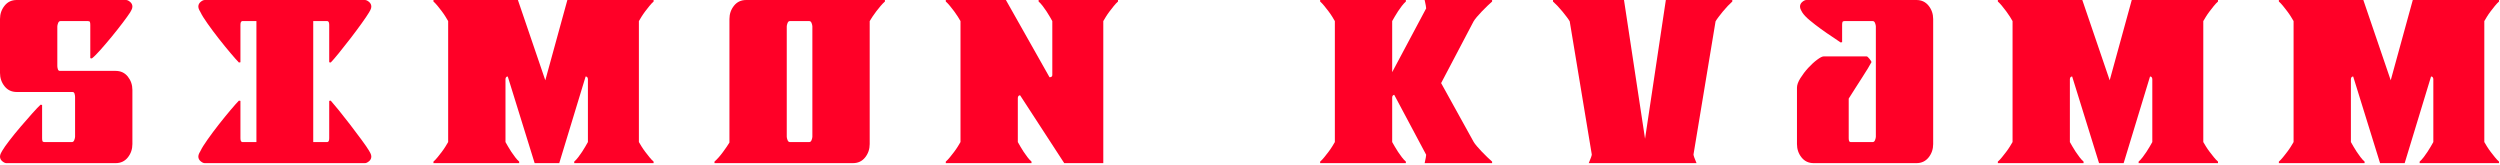 <?xml version="1.0" encoding="UTF-8"?>
<svg width="999px" height="66px" viewBox="0 0 999 66" version="1.1" xmlns="http://www.w3.org/2000/svg" xmlns:xlink="http://www.w3.org/1999/xlink">
    <title>SimonKvamm</title>
    <g id="Page-1" stroke="none" stroke-width="1" fill="none" fill-rule="evenodd">
        <g id="og-image" transform="translate(-100, -282)" fill="#FF0027">
            <g id="SimonKvamm" transform="translate(100, 282)">
                <path d="M46.216,65.189 L2.534,65.189 C2.059,65.189 1.52,64.937 0.912,64.429 C0.304,63.919 -3.19744231e-14,63.297 -3.19744231e-14,62.547 C-3.19744231e-14,62.143 0.117,61.703 0.355,61.229 C0.591,60.758 0.775,60.418 0.912,60.215 C1.453,59.266 2.414,57.895 3.801,56.103 C5.184,54.307 6.671,52.479 8.26,50.62 C9.846,48.756 11.383,46.996 12.872,45.34 C14.356,43.679 15.471,42.513 16.216,41.835 L16.824,41.938 L16.824,55.238 C16.824,55.779 16.875,56.169 16.976,56.407 C17.078,56.643 17.331,56.763 17.736,56.763 L28.784,56.763 C29.189,56.763 29.493,56.49 29.696,55.949 C29.899,55.409 30,54.967 30,54.63 L30,38.689 C30,38.35 29.931,37.943 29.797,37.469 C29.66,36.998 29.392,36.758 28.986,36.758 L6.689,36.758 C4.662,36.758 3.041,35.996 1.824,34.475 C0.608,32.95 -3.19744231e-14,31.172 -3.19744231e-14,29.143 L-3.19744231e-14,7.615 C-3.19744231e-14,5.584 0.608,3.807 1.824,2.287 C3.041,0.763 4.662,-0.001 6.689,-0.001 L50.372,-0.001 C50.843,-0.001 51.385,0.255 51.993,0.763 C52.601,1.269 52.905,1.898 52.905,2.643 C52.905,3.045 52.787,3.489 52.551,3.959 C52.312,4.437 52.128,4.773 51.993,4.976 C51.385,5.924 50.387,7.312 49.003,9.139 C47.618,10.967 46.13,12.844 44.544,14.775 C42.954,16.706 41.434,18.479 39.983,20.104 C38.529,21.729 37.431,22.813 36.689,23.353 L36.081,23.253 L36.081,9.95 C36.081,9.412 36.03,9.024 35.929,8.784 C35.828,8.547 35.574,8.429 35.169,8.429 L24.122,8.429 C23.716,8.429 23.412,8.701 23.209,9.239 C23.007,9.784 22.905,10.224 22.905,10.561 L22.905,26.403 C22.905,26.739 22.971,27.147 23.108,27.619 C23.242,28.095 23.514,28.33 23.919,28.33 L46.216,28.33 C48.243,28.33 49.865,29.092 51.081,30.613 C52.297,32.138 52.905,33.917 52.905,35.947 L52.905,57.573 C52.905,59.604 52.297,61.381 51.081,62.902 C49.865,64.429 48.243,65.189 46.216,65.189" id="Fill-1"></path>
                <path d="M226.72,0.001 L261.18,0.001 L261.18,0.61 C260.637,1.086 260.08,1.676 259.507,2.387 C258.931,3.098 258.374,3.809 257.835,4.519 C257.295,5.23 256.805,5.943 256.366,6.653 C255.925,7.364 255.57,7.957 255.301,8.429 L255.301,56.761 C255.57,57.235 255.925,57.825 256.366,58.538 C256.805,59.25 257.295,59.961 257.835,60.672 C258.374,61.383 258.931,62.092 259.507,62.803 C260.08,63.513 260.637,64.107 261.18,64.579 L261.18,65.19 L229.457,65.19 L229.457,64.579 C229.996,64.107 230.538,63.513 231.078,62.803 C231.617,62.092 232.124,61.383 232.597,60.672 C233.072,59.961 233.511,59.25 233.916,58.538 C234.322,57.825 234.658,57.235 234.93,56.761 L234.93,31.683 C234.93,31.412 234.86,31.158 234.727,30.921 C234.59,30.684 234.355,30.566 234.018,30.566 L223.477,65.19 L213.646,65.19 L202.903,30.566 C202.563,30.566 202.328,30.684 202.193,30.921 C202.056,31.158 201.991,31.412 201.991,31.683 L201.991,56.761 C202.261,57.235 202.599,57.825 203.004,58.538 C203.409,59.25 203.847,59.961 204.322,60.672 C204.795,61.383 205.3,62.092 205.842,62.803 C206.381,63.513 206.921,64.107 207.464,64.579 L207.464,65.19 L173.207,65.19 L173.207,64.579 C173.747,64.107 174.305,63.513 174.879,62.803 C175.452,62.092 176.009,61.383 176.551,60.672 C177.092,59.961 177.58,59.25 178.021,58.538 C178.46,57.825 178.815,57.235 179.085,56.761 L179.085,8.429 C178.815,7.957 178.46,7.364 178.021,6.653 C177.58,5.943 177.092,5.23 176.551,4.519 C176.009,3.809 175.452,3.098 174.879,2.387 C174.305,1.676 173.747,1.086 173.207,0.61 L173.207,0.001 L206.957,0.001 L217.903,32.087 L226.72,0.001 Z" id="Fill-5"></path>
                <path d="M131.552,9.952 C131.552,9.004 131.314,8.498 130.843,8.43 L125.167,8.43 L125.167,56.761 L130.843,56.761 C131.314,56.695 131.552,56.187 131.552,55.239 L131.552,40.312 L132.16,40.212 C132.834,40.956 133.899,42.226 135.353,44.019 C136.804,45.812 138.326,47.743 139.914,49.807 C141.5,51.872 143.005,53.867 144.424,55.798 C145.843,57.725 146.856,59.199 147.465,60.213 C147.6,60.416 147.784,60.756 148.022,61.23 C148.258,61.704 148.377,62.144 148.377,62.549 C148.377,63.295 148.073,63.921 147.465,64.427 C146.856,64.935 146.314,65.19 145.843,65.19 L81.789,65.19 C81.316,65.19 80.775,64.935 80.167,64.427 C79.559,63.921 79.255,63.295 79.255,62.549 C79.255,62.144 79.372,61.704 79.61,61.23 C79.846,60.756 80.03,60.416 80.167,60.213 C80.639,59.199 81.569,57.71 82.954,55.747 C84.338,53.782 85.843,51.769 87.465,49.704 C89.086,47.641 90.657,45.712 92.177,43.916 C93.698,42.124 94.796,40.887 95.471,40.212 L96.079,40.312 L96.079,55.239 C96.079,56.187 96.316,56.695 96.789,56.761 L102.465,56.761 L102.465,8.43 L96.789,8.43 C96.316,8.498 96.079,9.004 96.079,9.952 L96.079,24.878 L95.471,24.981 C94.796,24.304 93.698,23.069 92.177,21.273 C90.657,19.481 89.086,17.552 87.465,15.487 C85.843,13.423 84.338,11.409 82.954,9.444 C81.569,7.483 80.639,5.992 80.167,4.978 C80.03,4.773 79.846,4.435 79.61,3.961 C79.372,3.489 79.255,3.047 79.255,2.643 C79.255,1.896 79.559,1.27 80.167,0.762 C80.775,0.256 81.316,0.001 81.789,0.001 L145.843,0.001 C146.314,0.001 146.856,0.256 147.465,0.762 C148.073,1.27 148.377,1.896 148.377,2.643 C148.377,3.047 148.258,3.489 148.022,3.961 C147.784,4.435 147.6,4.773 147.465,4.978 C146.856,5.992 145.858,7.464 144.475,9.393 C143.09,11.324 141.601,13.319 140.015,15.384 C138.426,17.45 136.889,19.395 135.404,21.222 C133.916,23.05 132.834,24.304 132.16,24.981 L131.552,24.878 L131.552,9.952 Z" id="Fill-3"></path>
                <path d="M324.624,54.628 L324.624,10.561 C324.624,10.224 324.523,9.784 324.32,9.242 C324.117,8.699 323.815,8.428 323.408,8.428 L315.604,8.428 C315.2,8.428 314.894,8.699 314.692,9.242 C314.489,9.784 314.387,10.224 314.387,10.561 L314.387,54.628 C314.387,54.967 314.489,55.407 314.692,55.948 C314.894,56.493 315.2,56.762 315.604,56.762 L323.408,56.762 C323.815,56.762 324.117,56.493 324.32,55.948 C324.523,55.407 324.624,54.967 324.624,54.628 L324.624,54.628 Z M291.484,7.616 C291.484,5.587 292.09,3.808 293.306,2.285 C294.524,0.762 296.146,0.001 298.173,0.001 L353.61,0.001 L353.61,0.612 C353.07,1.084 352.496,1.676 351.889,2.387 C351.279,3.098 350.705,3.808 350.165,4.521 C349.624,5.232 349.117,5.941 348.646,6.651 C348.171,7.362 347.8,7.956 347.531,8.428 L347.531,57.573 C347.531,59.604 346.921,61.381 345.705,62.905 C344.491,64.427 342.869,65.188 340.842,65.188 L285.504,65.188 L285.504,64.581 C286.582,63.631 287.698,62.381 288.847,60.822 C289.996,59.265 290.876,57.979 291.484,56.965 L291.484,7.616 Z" id="Fill-8"></path>
                <path d="M401.957,0.001 L419.39,30.869 C420.133,30.869 420.503,30.566 420.503,29.955 L420.503,8.429 C420.232,7.957 419.896,7.364 419.491,6.653 C419.085,5.943 418.645,5.23 418.173,4.519 C417.699,3.809 417.194,3.098 416.653,2.387 C416.111,1.676 415.572,1.086 415.031,0.61 L415.031,0.001 L446.754,0.001 L446.754,0.61 C446.212,1.086 445.655,1.676 445.082,2.387 C444.506,3.098 443.949,3.809 443.41,4.519 C442.869,5.23 442.379,5.943 441.94,6.653 C441.499,7.364 441.145,7.957 440.876,8.429 L440.876,65.19 L425.268,65.19 L407.633,38.078 C407.293,38.078 407.058,38.196 406.922,38.432 C406.786,38.672 406.721,38.924 406.721,39.195 L406.721,56.761 C406.989,57.235 407.329,57.825 407.734,58.538 C408.14,59.25 408.579,59.961 409.052,60.672 C409.523,61.383 410.03,62.092 410.572,62.803 C411.113,63.513 411.651,64.107 412.194,64.579 L412.194,65.19 L377.937,65.19 L377.937,64.579 C378.477,64.107 379.035,63.513 379.609,62.803 C380.182,62.092 380.739,61.383 381.281,60.672 C381.82,59.961 382.31,59.25 382.751,58.538 C383.19,57.825 383.545,57.235 383.815,56.761 L383.815,8.429 C383.545,7.957 383.19,7.364 382.751,6.653 C382.31,5.943 381.82,5.23 381.281,4.519 C380.739,3.809 380.182,3.098 379.609,2.387 C379.035,1.676 378.477,1.086 377.937,0.61 L377.937,0.001 L401.957,0.001 Z" id="Fill-10"></path>
                <path d="M556.315,8.43 L556.315,28.839 L569.896,3.353 C569.896,3.15 569.845,2.76 569.742,2.185 C569.643,1.611 569.54,1.119 569.44,0.711 C569.339,0.306 569.288,0.071 569.288,0.002 L596.247,0.002 L596.247,0.611 C595.705,1.085 595.063,1.677 594.322,2.388 C593.577,3.099 592.852,3.826 592.143,4.571 C591.433,5.316 590.773,6.043 590.166,6.754 C589.558,7.465 589.117,8.057 588.849,8.531 L575.874,33.205 L588.849,56.66 C589.117,57.134 589.558,57.726 590.166,58.437 C590.773,59.148 591.433,59.876 592.143,60.62 C592.852,61.365 593.577,62.091 594.322,62.803 C595.063,63.514 595.705,64.106 596.247,64.58 L596.247,65.19 L569.288,65.19 C569.288,65.122 569.339,64.883 569.44,64.479 C569.54,64.073 569.643,63.582 569.742,63.006 C569.845,62.431 569.896,62.042 569.896,61.839 L557.124,37.874 C556.584,38.011 556.315,38.383 556.315,38.993 L556.315,56.762 C556.584,57.236 556.921,57.826 557.329,58.537 C557.734,59.25 558.173,59.96 558.646,60.671 C559.117,61.382 559.624,62.091 560.165,62.803 C560.707,63.514 561.246,64.106 561.786,64.58 L561.786,65.19 L527.531,65.19 L527.531,64.58 C528.07,64.106 528.628,63.514 529.202,62.803 C529.776,62.091 530.334,61.382 530.874,60.671 C531.415,59.96 531.905,59.25 532.345,58.537 C532.783,57.826 533.138,57.236 533.408,56.762 L533.408,8.43 C533.138,7.957 532.783,7.363 532.345,6.653 C531.905,5.942 531.415,5.229 530.874,4.519 C530.334,3.81 529.776,3.099 529.202,2.388 C528.628,1.677 528.07,1.085 527.531,0.611 L527.531,0.002 L561.786,0.002 L561.786,0.611 C561.246,1.085 560.707,1.677 560.165,2.388 C559.624,3.099 559.117,3.81 558.646,4.519 C558.173,5.229 557.734,5.942 557.329,6.653 C556.921,7.363 556.584,7.957 556.315,8.43" id="Fill-13"></path>
                <path d="M692.227,0.001 L692.227,0.61 C691.685,1.086 691.077,1.676 690.403,2.387 C689.727,3.098 689.085,3.827 688.476,4.57 C687.869,5.317 687.293,6.043 686.754,6.753 C686.21,7.464 685.807,8.058 685.538,8.53 L676.719,61.736 C676.719,61.941 676.822,62.33 677.024,62.902 C677.227,63.481 677.428,63.989 677.631,64.427 C677.834,64.869 677.937,65.121 677.937,65.19 L634.862,65.19 C634.862,65.121 634.964,64.869 635.166,64.427 C635.369,63.989 635.572,63.481 635.774,62.902 C635.976,62.33 636.079,61.941 636.079,61.736 L627.261,8.53 C626.989,8.058 626.585,7.464 626.043,6.753 C625.503,6.043 624.93,5.317 624.322,4.57 C623.712,3.827 623.07,3.098 622.396,2.387 C621.72,1.676 621.111,1.086 620.572,0.61 L620.572,0.001 L648.95,0.001 L657.361,55.443 L665.671,0.001 L692.227,0.001 Z" id="Fill-15"></path>
                <path d="M745.941,22.543 C746.144,22.543 746.482,22.832 746.957,23.406 C747.428,23.983 747.732,24.438 747.869,24.777 C747.595,25.32 747.122,26.148 746.448,27.265 C745.771,28.382 744.992,29.619 744.117,30.969 C743.237,32.325 742.327,33.746 741.381,35.235 C740.433,36.723 739.556,38.112 738.745,39.397 L738.745,55.238 C738.745,56.252 738.982,56.762 739.455,56.762 L748.374,56.762 C748.781,56.762 749.083,56.492 749.284,55.949 C749.49,55.406 749.59,54.968 749.59,54.628 L749.59,10.562 C749.59,10.225 749.49,9.785 749.284,9.242 C749.083,8.7 748.781,8.429 748.374,8.429 L737.022,8.429 C736.615,8.429 736.364,8.548 736.264,8.785 C736.161,9.023 736.112,9.411 736.112,9.952 L736.112,16.857 L735.502,16.958 C734.759,16.417 733.659,15.672 732.208,14.725 C730.756,13.777 729.234,12.728 727.647,11.577 C726.058,10.426 724.573,9.275 723.188,8.123 C721.803,6.974 720.806,5.926 720.198,4.977 C720.063,4.774 719.877,4.435 719.642,3.962 C719.404,3.488 719.286,3.046 719.286,2.642 C719.286,1.897 719.59,1.271 720.198,0.763 C720.806,0.255 721.343,0.002 721.82,0.002 L765.806,0.002 C767.833,0.002 769.455,0.763 770.673,2.286 C771.887,3.809 772.495,5.584 772.495,7.617 L772.495,57.574 C772.495,59.605 771.887,61.382 770.673,62.905 C769.455,64.428 767.833,65.189 765.806,65.189 L724.759,65.189 C722.732,65.189 721.11,64.428 719.894,62.905 C718.678,61.382 718.07,59.605 718.07,57.574 L718.07,35.031 C718.07,33.949 718.528,32.68 719.44,31.225 C720.352,29.771 721.397,28.398 722.58,27.112 C723.761,25.826 724.945,24.743 726.129,23.863 C727.31,22.985 728.169,22.543 728.712,22.543 L745.941,22.543 Z" id="Fill-18"></path>
                <path d="M851.854,0.001 L886.313,0.001 L886.313,0.61 C885.771,1.086 885.214,1.676 884.641,2.387 C884.065,3.098 883.508,3.809 882.969,4.519 C882.428,5.23 881.938,5.943 881.499,6.653 C881.058,7.364 880.704,7.957 880.435,8.429 L880.435,56.761 C880.704,57.235 881.058,57.825 881.499,58.538 C881.938,59.25 882.428,59.961 882.969,60.672 C883.508,61.383 884.065,62.092 884.641,62.803 C885.214,63.513 885.771,64.107 886.313,64.579 L886.313,65.19 L854.59,65.19 L854.59,64.579 C855.129,64.107 855.671,63.513 856.212,62.803 C856.751,62.092 857.258,61.383 857.731,60.672 C858.205,59.961 858.644,59.25 859.05,58.538 C859.455,57.825 859.791,57.235 860.063,56.761 L860.063,31.683 C860.063,31.412 859.994,31.158 859.861,30.921 C859.724,30.684 859.489,30.566 859.151,30.566 L848.611,65.19 L838.78,65.19 L828.036,30.566 C827.697,30.566 827.462,30.684 827.325,30.921 C827.19,31.158 827.124,31.412 827.124,31.683 L827.124,56.761 C827.394,57.235 827.732,57.825 828.138,58.538 C828.543,59.25 828.982,59.961 829.455,60.672 C829.928,61.383 830.433,62.092 830.976,62.803 C831.516,63.513 832.055,64.107 832.597,64.579 L832.597,65.19 L798.34,65.19 L798.34,64.579 C798.881,64.107 799.438,63.513 800.013,62.803 C800.585,62.092 801.143,61.383 801.685,60.672 C802.224,59.961 802.714,59.25 803.155,58.538 C803.594,57.825 803.948,57.235 804.219,56.761 L804.219,8.429 C803.948,7.957 803.594,7.364 803.155,6.653 C802.714,5.943 802.224,5.23 801.685,4.519 C801.143,3.809 800.585,3.098 800.013,2.387 C799.438,1.676 798.881,1.086 798.34,0.61 L798.34,0.001 L832.09,0.001 L843.036,32.087 L851.854,0.001 Z" id="Fill-20"></path>
                <path d="M964.15,0.001 L998.61,0.001 L998.61,0.61 C998.068,1.086 997.51,1.676 996.938,2.387 C996.361,3.098 995.804,3.809 995.265,4.519 C994.725,5.23 994.235,5.943 993.796,6.653 C993.355,7.364 993,7.957 992.731,8.429 L992.731,56.761 C993,57.235 993.355,57.825 993.796,58.538 C994.235,59.25 994.725,59.961 995.265,60.672 C995.804,61.383 996.361,62.092 996.938,62.803 C997.51,63.513 998.068,64.107 998.61,64.579 L998.61,65.19 L966.887,65.19 L966.887,64.579 C967.424,64.107 967.968,63.513 968.508,62.803 C969.047,62.092 969.554,61.383 970.027,60.672 C970.502,59.961 970.941,59.25 971.346,58.538 C971.752,57.825 972.088,57.235 972.36,56.761 L972.36,31.683 C972.36,31.412 972.291,31.158 972.157,30.921 C972.02,30.684 971.785,30.566 971.448,30.566 L960.907,65.19 L951.076,65.19 L940.333,30.566 C939.993,30.566 939.758,30.684 939.622,30.921 C939.486,31.158 939.421,31.412 939.421,31.683 L939.421,56.761 C939.691,57.235 940.029,57.825 940.434,58.538 C940.84,59.25 941.279,59.961 941.752,60.672 C942.225,61.383 942.73,62.092 943.272,62.803 C943.812,63.513 944.351,64.107 944.894,64.579 L944.894,65.19 L910.637,65.19 L910.637,64.579 C911.177,64.107 911.735,63.513 912.309,62.803 C912.882,62.092 913.439,61.383 913.981,60.672 C914.52,59.961 915.01,59.25 915.451,58.538 C915.89,57.825 916.245,57.235 916.515,56.761 L916.515,8.429 C916.245,7.957 915.89,7.364 915.451,6.653 C915.01,5.943 914.52,5.23 913.981,4.519 C913.439,3.809 912.882,3.098 912.309,2.387 C911.735,1.676 911.177,1.086 910.637,0.61 L910.637,0.001 L944.387,0.001 L955.333,32.087 L964.15,0.001 Z" id="Fill-23"></path>
            </g>
        </g>
    </g>
</svg>